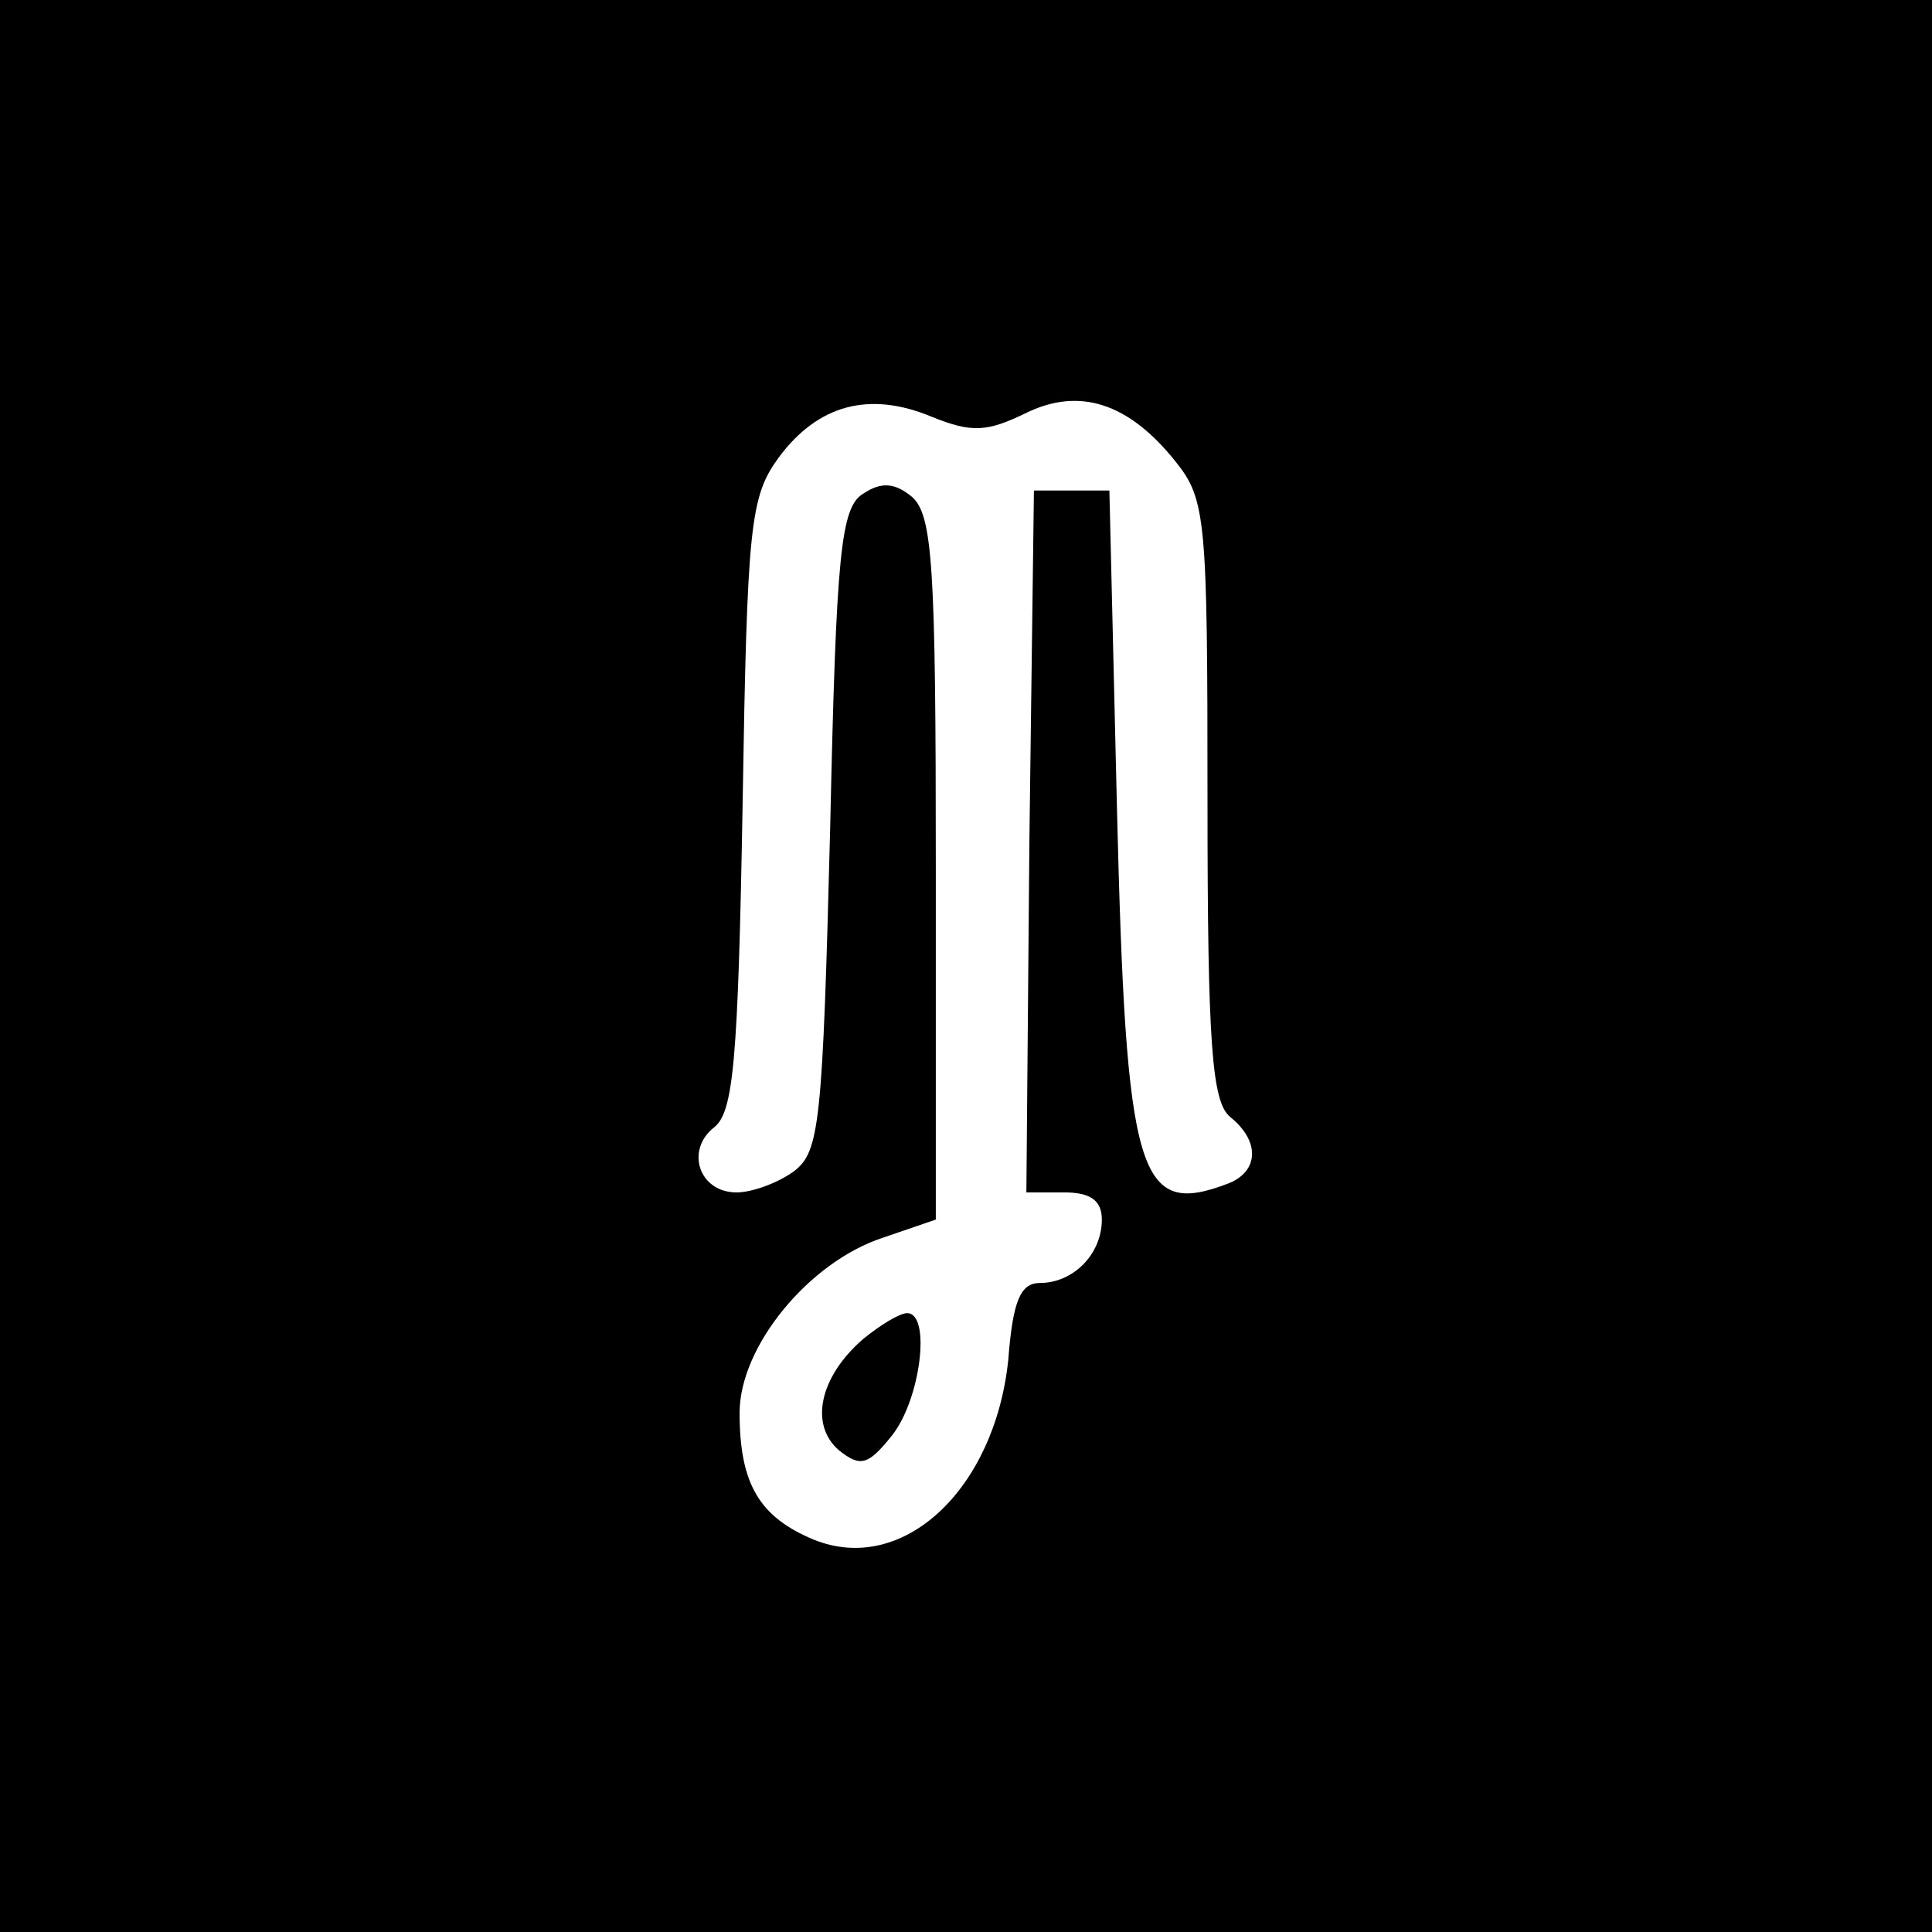 <?xml version="1.0" standalone="no"?>
<!DOCTYPE svg PUBLIC "-//W3C//DTD SVG 20010904//EN"
 "http://www.w3.org/TR/2001/REC-SVG-20010904/DTD/svg10.dtd">
<svg version="1.0" xmlns="http://www.w3.org/2000/svg"
 width="128pt" height="128pt" viewBox="0 0 128 128"
 preserveAspectRatio="xMidYMid meet">
<g transform="translate(0,128) scale(0.1,-0.1)"
fill="#000000" stroke="none">
<path d="M0 640 l0 -640 640 0 640 0 0 640 0 640 -640 0 -640 0 0 -640z m679
366 c36 18 69 7 100 -32 20 -25 21 -38 21 -224 0 -163 3 -200 15 -210 20 -16
19 -36 -1 -44 -60 -23 -68 3 -74 249 l-5 210 -25 0 -25 0 -3 -232 -2 -233 25
0 c17 0 25 -5 25 -18 0 -23 -19 -42 -41 -42 -13 0 -18 -12 -21 -51 -9 -86 -70
-143 -129 -119 -36 15 -49 37 -49 84 0 44 46 100 95 116 l35 12 0 233 c0 200
-2 234 -16 246 -11 9 -20 10 -32 2 -15 -9 -18 -39 -22 -222 -5 -196 -7 -214
-24 -227 -11 -8 -28 -14 -38 -14 -25 0 -34 28 -15 43 13 10 16 44 19 214 3
186 5 204 24 230 26 35 60 44 101 27 27 -11 37 -10 62 2z"/>
<path d="M572 393 c-29 -25 -36 -57 -16 -74 14 -11 19 -10 35 10 19 24 26 81
10 81 -5 0 -18 -8 -29 -17z"/>
</g>
</svg>
